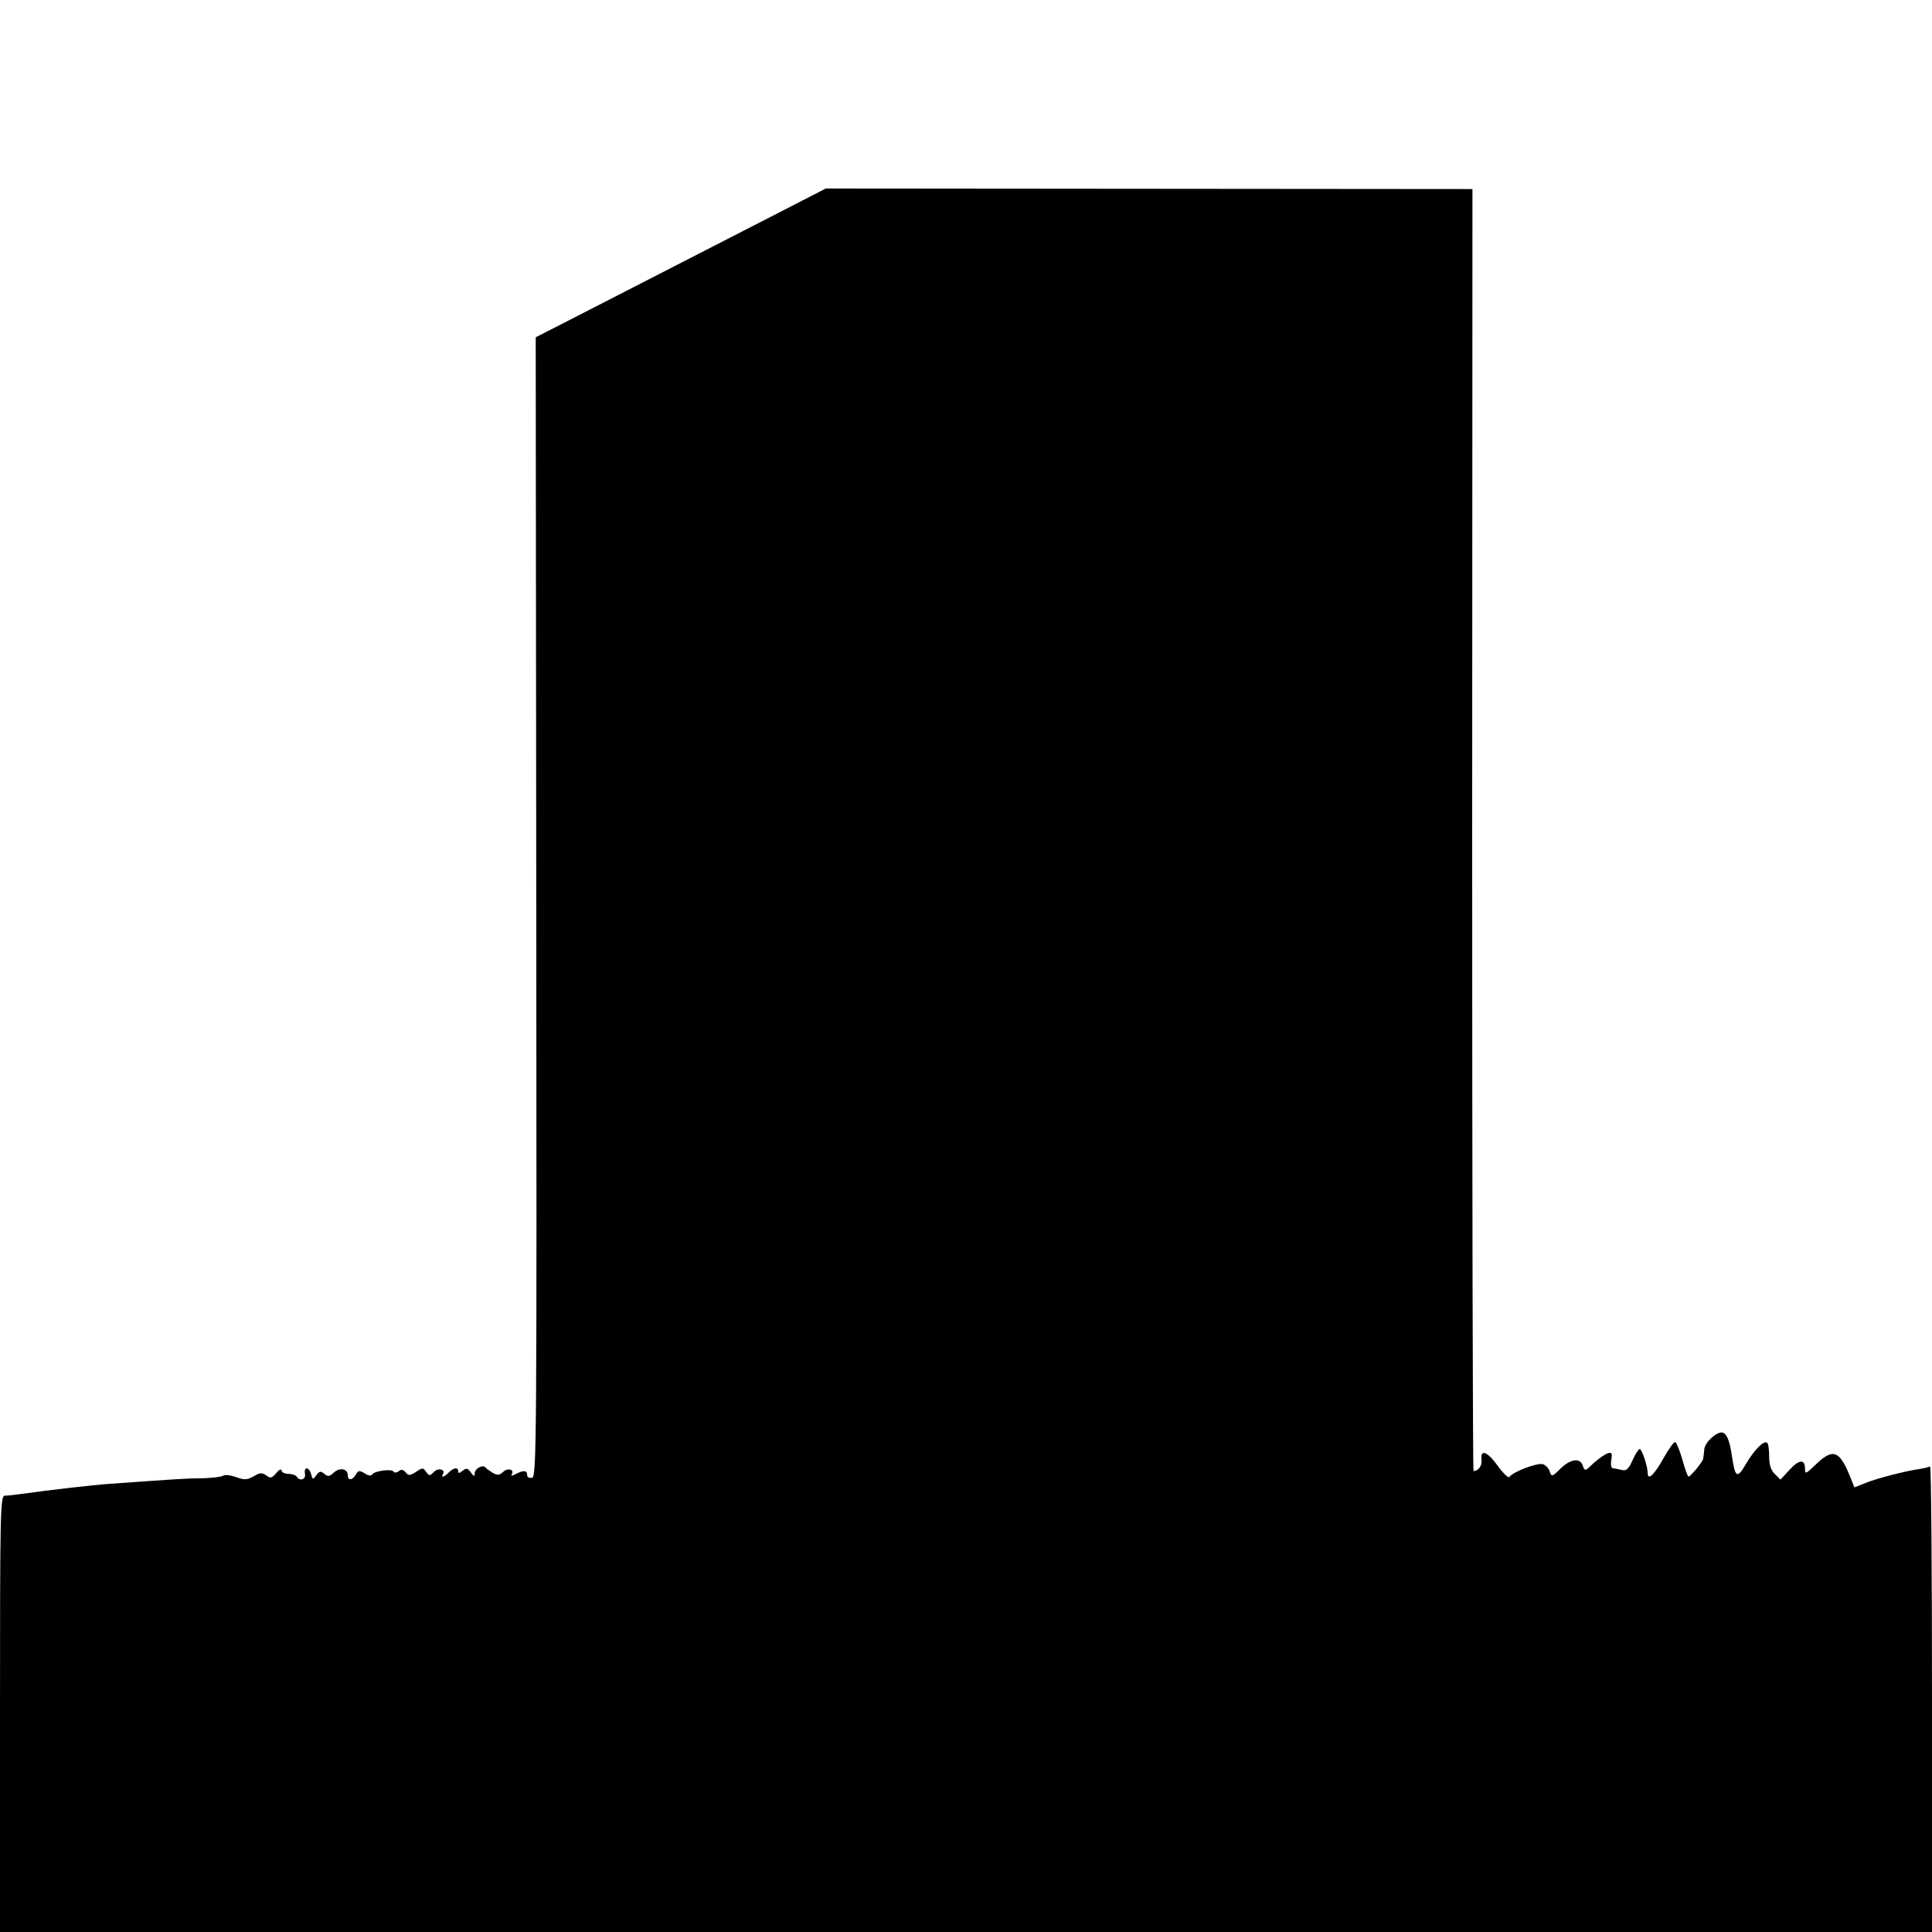 <?xml version="1.0" standalone="no"?>
<!DOCTYPE svg PUBLIC "-//W3C//DTD SVG 20010904//EN"
 "http://www.w3.org/TR/2001/REC-SVG-20010904/DTD/svg10.dtd">
<svg version="1.0" xmlns="http://www.w3.org/2000/svg"
 width="700pt" height="700pt" viewBox="0 0 700 700"
 preserveAspectRatio="xMidYMid meet">
<g transform="translate(0,700) scale(0.1,-0.1)"
fill="#000000" stroke="none">
<path d="M2813 6225 c-98 -50 -288 -148 -423 -217 -135 -69 -291 -149 -347
-178 l-102 -52 2 -2064 c2 -1957 1 -2063 -15 -2068 -11 -2 -18 1 -18 10 0 17
-14 18 -42 3 -13 -7 -18 -7 -14 -1 11 18 -15 25 -31 9 -13 -12 -20 -13 -37 -4
-11 7 -24 16 -27 20 -9 12 -39 -4 -39 -21 0 -13 -3 -12 -14 3 -12 16 -16 17
-30 6 -11 -9 -16 -10 -16 -2 0 16 -16 14 -34 -4 -16 -17 -30 -20 -21 -6 10 17
-17 24 -33 8 -14 -15 -17 -15 -28 0 -11 16 -13 16 -37 0 -22 -14 -27 -14 -37
-2 -9 11 -16 12 -25 5 -7 -6 -16 -7 -19 -2 -6 11 -69 3 -77 -10 -4 -6 -15 -5
-28 4 -19 11 -23 11 -32 -5 -12 -21 -29 -22 -29 -2 0 24 -29 29 -50 10 -16
-15 -22 -16 -35 -5 -13 11 -18 10 -29 -5 -12 -17 -13 -17 -19 4 -7 27 -27 28
-22 1 4 -21 -19 -28 -30 -10 -3 5 -17 10 -31 10 -13 0 -24 6 -24 13 -1 6 -9 2
-19 -10 -16 -19 -21 -20 -36 -9 -15 11 -23 11 -46 -3 -24 -13 -33 -14 -63 -3
-20 7 -42 10 -48 5 -7 -4 -40 -8 -73 -9 -55 0 -97 -3 -335 -20 -62 -4 -224
-23 -340 -39 -14 -2 -33 -4 -42 -4 -17 -1 -18 -46 -18 -791 l0 -790 3500 0
3500 0 0 846 c0 465 -3 843 -7 841 -5 -3 -26 -8 -48 -11 -55 -9 -154 -35 -193
-52 l-33 -13 -15 37 c-39 98 -63 106 -126 45 -34 -33 -38 -35 -38 -16 0 37
-20 36 -55 -1 l-34 -37 -21 21 c-14 14 -20 33 -20 64 0 25 -3 47 -8 49 -12 8
-46 -26 -76 -77 -32 -55 -39 -51 -51 29 -8 57 -20 85 -38 85 -22 -1 -60 -37
-62 -61 -1 -13 -3 -28 -4 -34 -1 -11 -46 -65 -53 -65 -3 0 -13 27 -22 60 -9
32 -21 62 -26 65 -4 3 -23 -23 -42 -57 -33 -60 -58 -84 -58 -56 0 25 -21 88
-29 88 -4 0 -16 -18 -26 -41 -15 -33 -23 -39 -39 -35 -12 3 -26 6 -32 6 -6 0
-9 13 -6 30 4 26 2 29 -14 24 -11 -4 -33 -20 -51 -36 -30 -29 -31 -29 -38 -9
-9 30 -44 26 -81 -10 -30 -30 -32 -30 -39 -11 -3 12 -15 24 -25 27 -20 6 -109
-28 -121 -46 -3 -6 -23 13 -43 41 -38 52 -63 61 -58 20 2 -21 -11 -39 -29 -40
-3 0 -5 1045 -5 2323 l1 2322 -1172 1 -1171 1 -179 -92z"/>
</g>
</svg>

